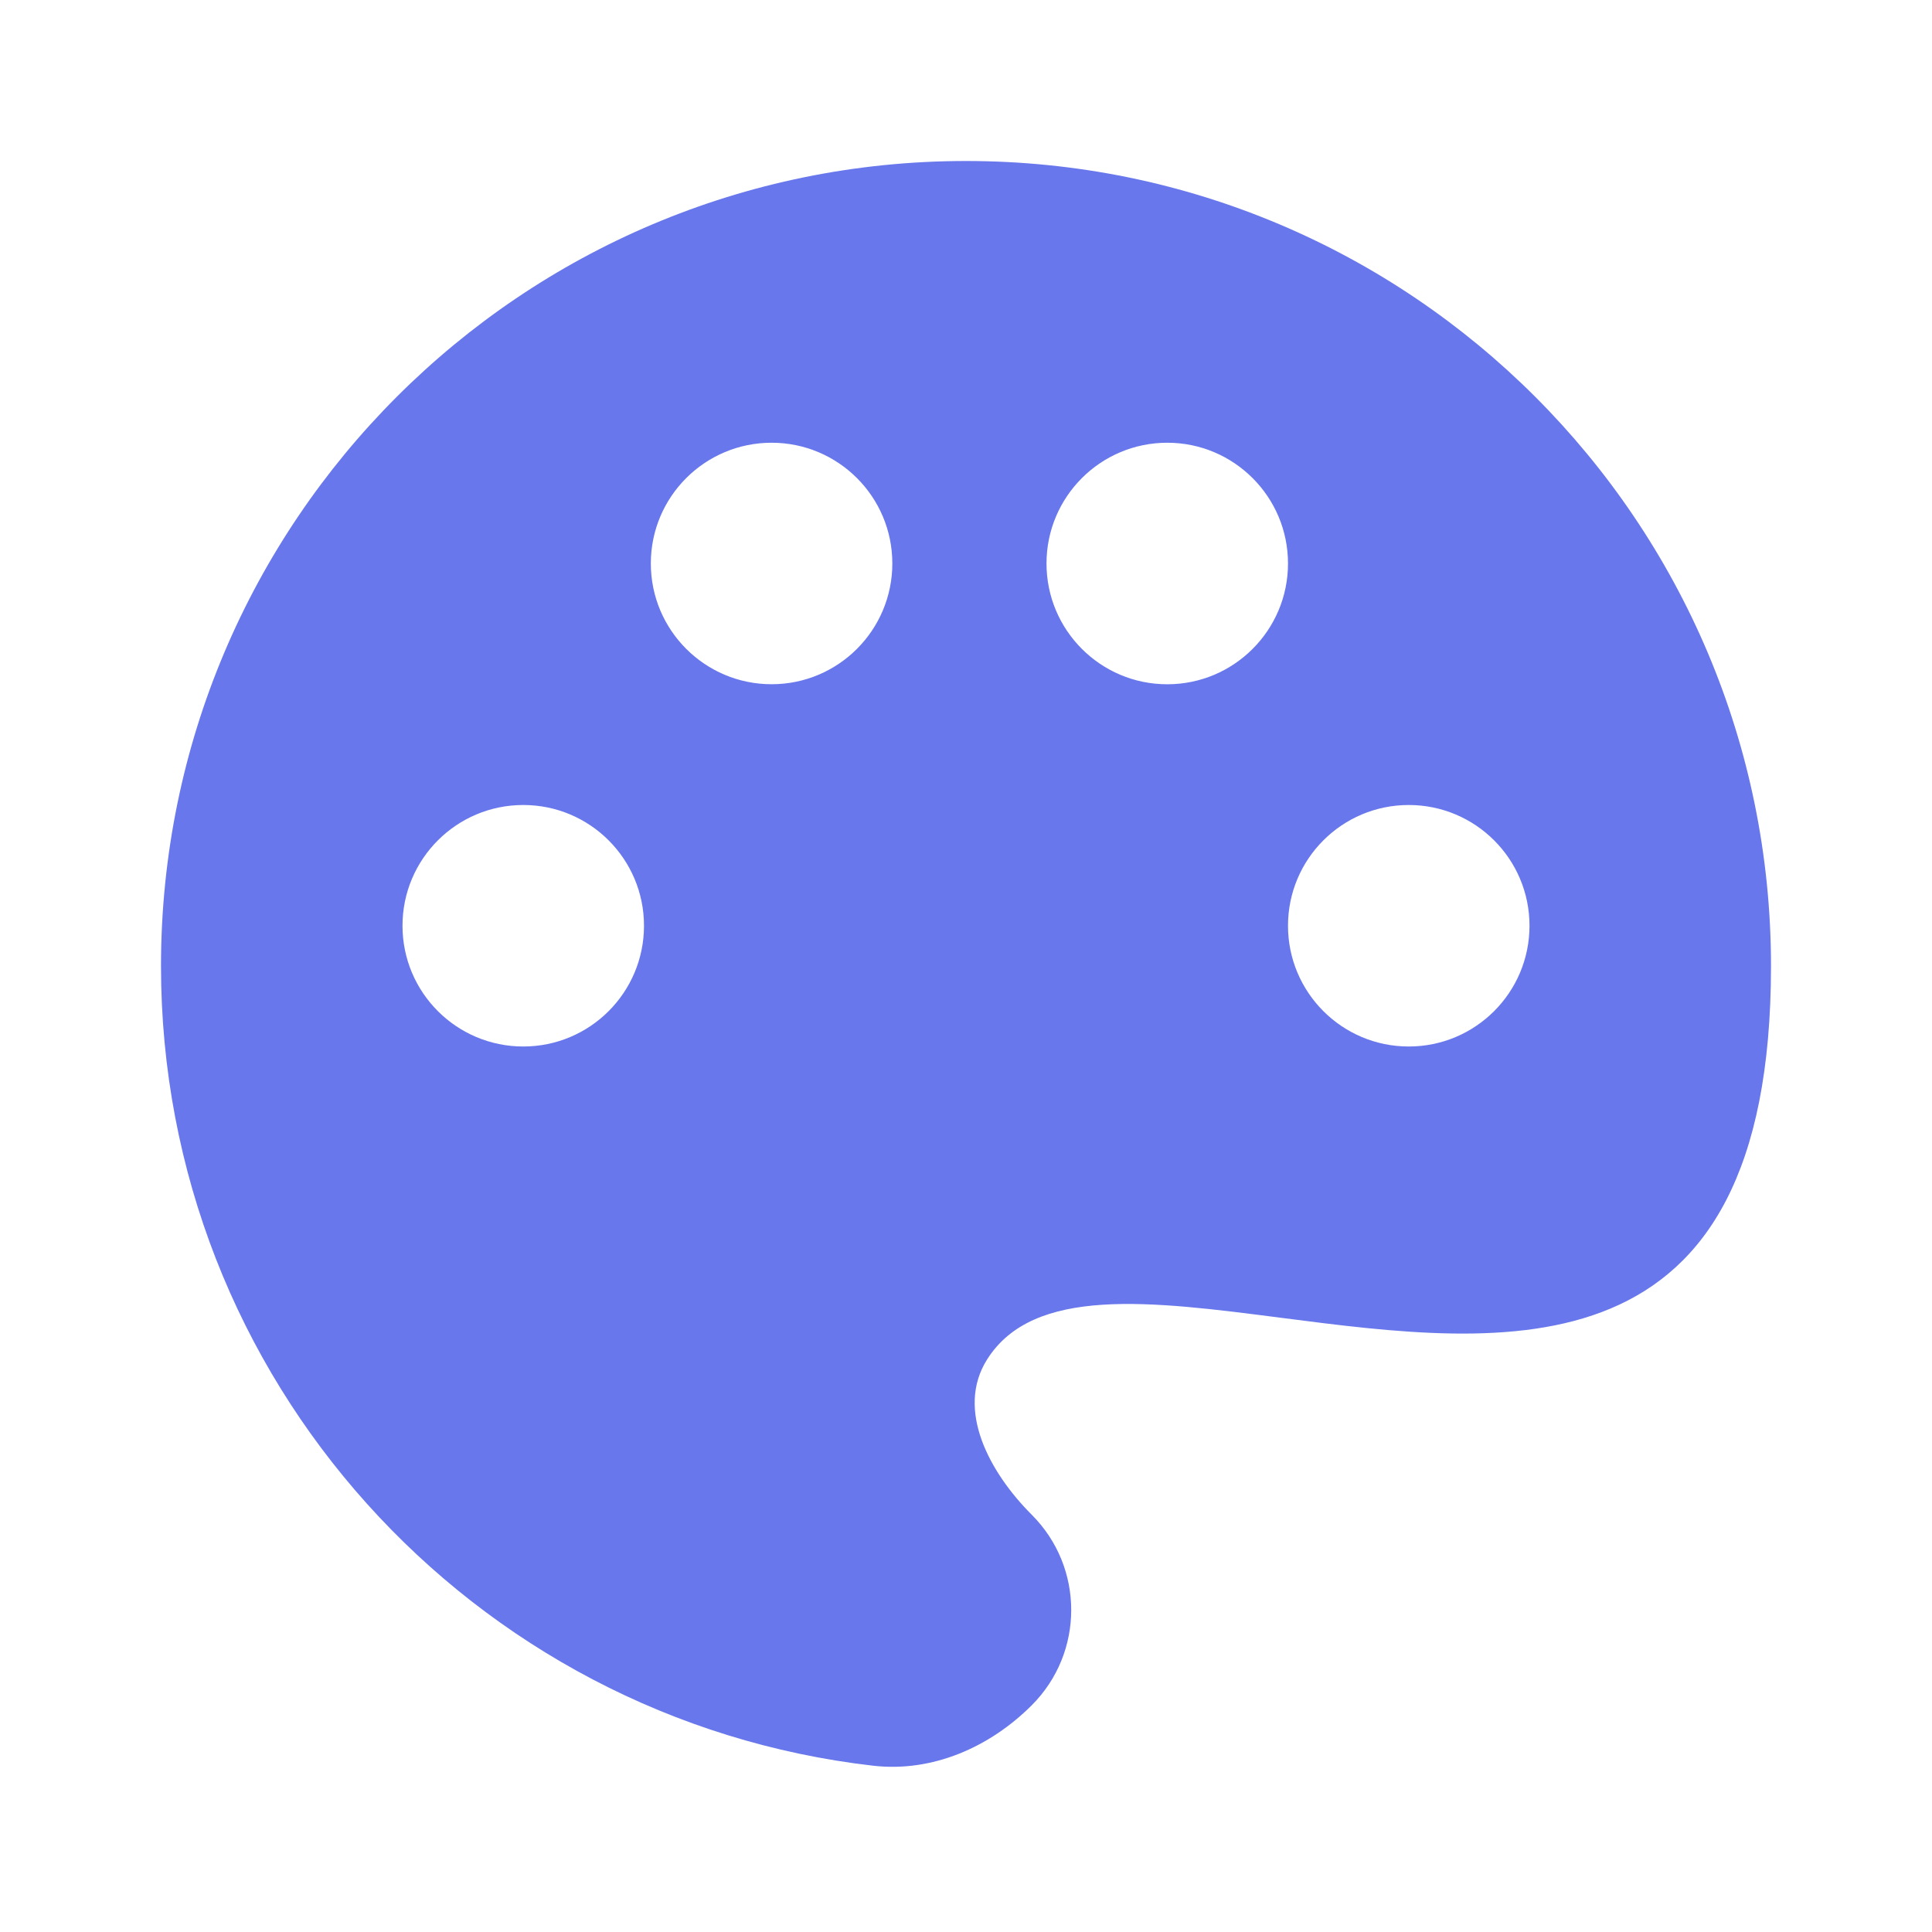 <svg width="45" height="45" viewBox="0 0 45 45" fill="none" xmlns="http://www.w3.org/2000/svg">
<path fill-rule="evenodd" clip-rule="evenodd" d="M20.338 41.127C11.001 40.055 3.75 32.124 3.75 22.5C3.75 12.145 12.145 3.75 22.5 3.75C32.855 3.75 41.25 12.145 41.25 22.5C41.25 32.169 35.095 31.373 29.838 30.694C26.806 30.303 24.072 29.95 22.991 31.665C22.252 32.838 23.051 34.301 24.032 35.282C25.257 36.507 25.257 38.493 24.032 39.718C23.051 40.699 21.715 41.285 20.338 41.127ZM20.784 13.124C20.784 14.678 19.525 15.937 17.972 15.937C16.419 15.937 15.159 14.678 15.159 13.124C15.159 11.571 16.419 10.312 17.972 10.312C19.525 10.312 20.784 11.571 20.784 13.124ZM12.188 24.375C13.741 24.375 15 23.116 15 21.562C15 20.009 13.741 18.75 12.188 18.75C10.634 18.75 9.375 20.009 9.375 21.562C9.375 23.116 10.634 24.375 12.188 24.375ZM32.812 24.375C34.366 24.375 35.625 23.116 35.625 21.562C35.625 20.009 34.366 18.75 32.812 18.75C31.259 18.75 30 20.009 30 21.562C30 23.116 31.259 24.375 32.812 24.375ZM27.188 15.938C28.741 15.938 30 14.678 30 13.125C30 11.572 28.741 10.312 27.188 10.312C25.634 10.312 24.375 11.572 24.375 13.125C24.375 14.678 25.634 15.938 27.188 15.938Z" fill="#6877EB"/>
</svg>
